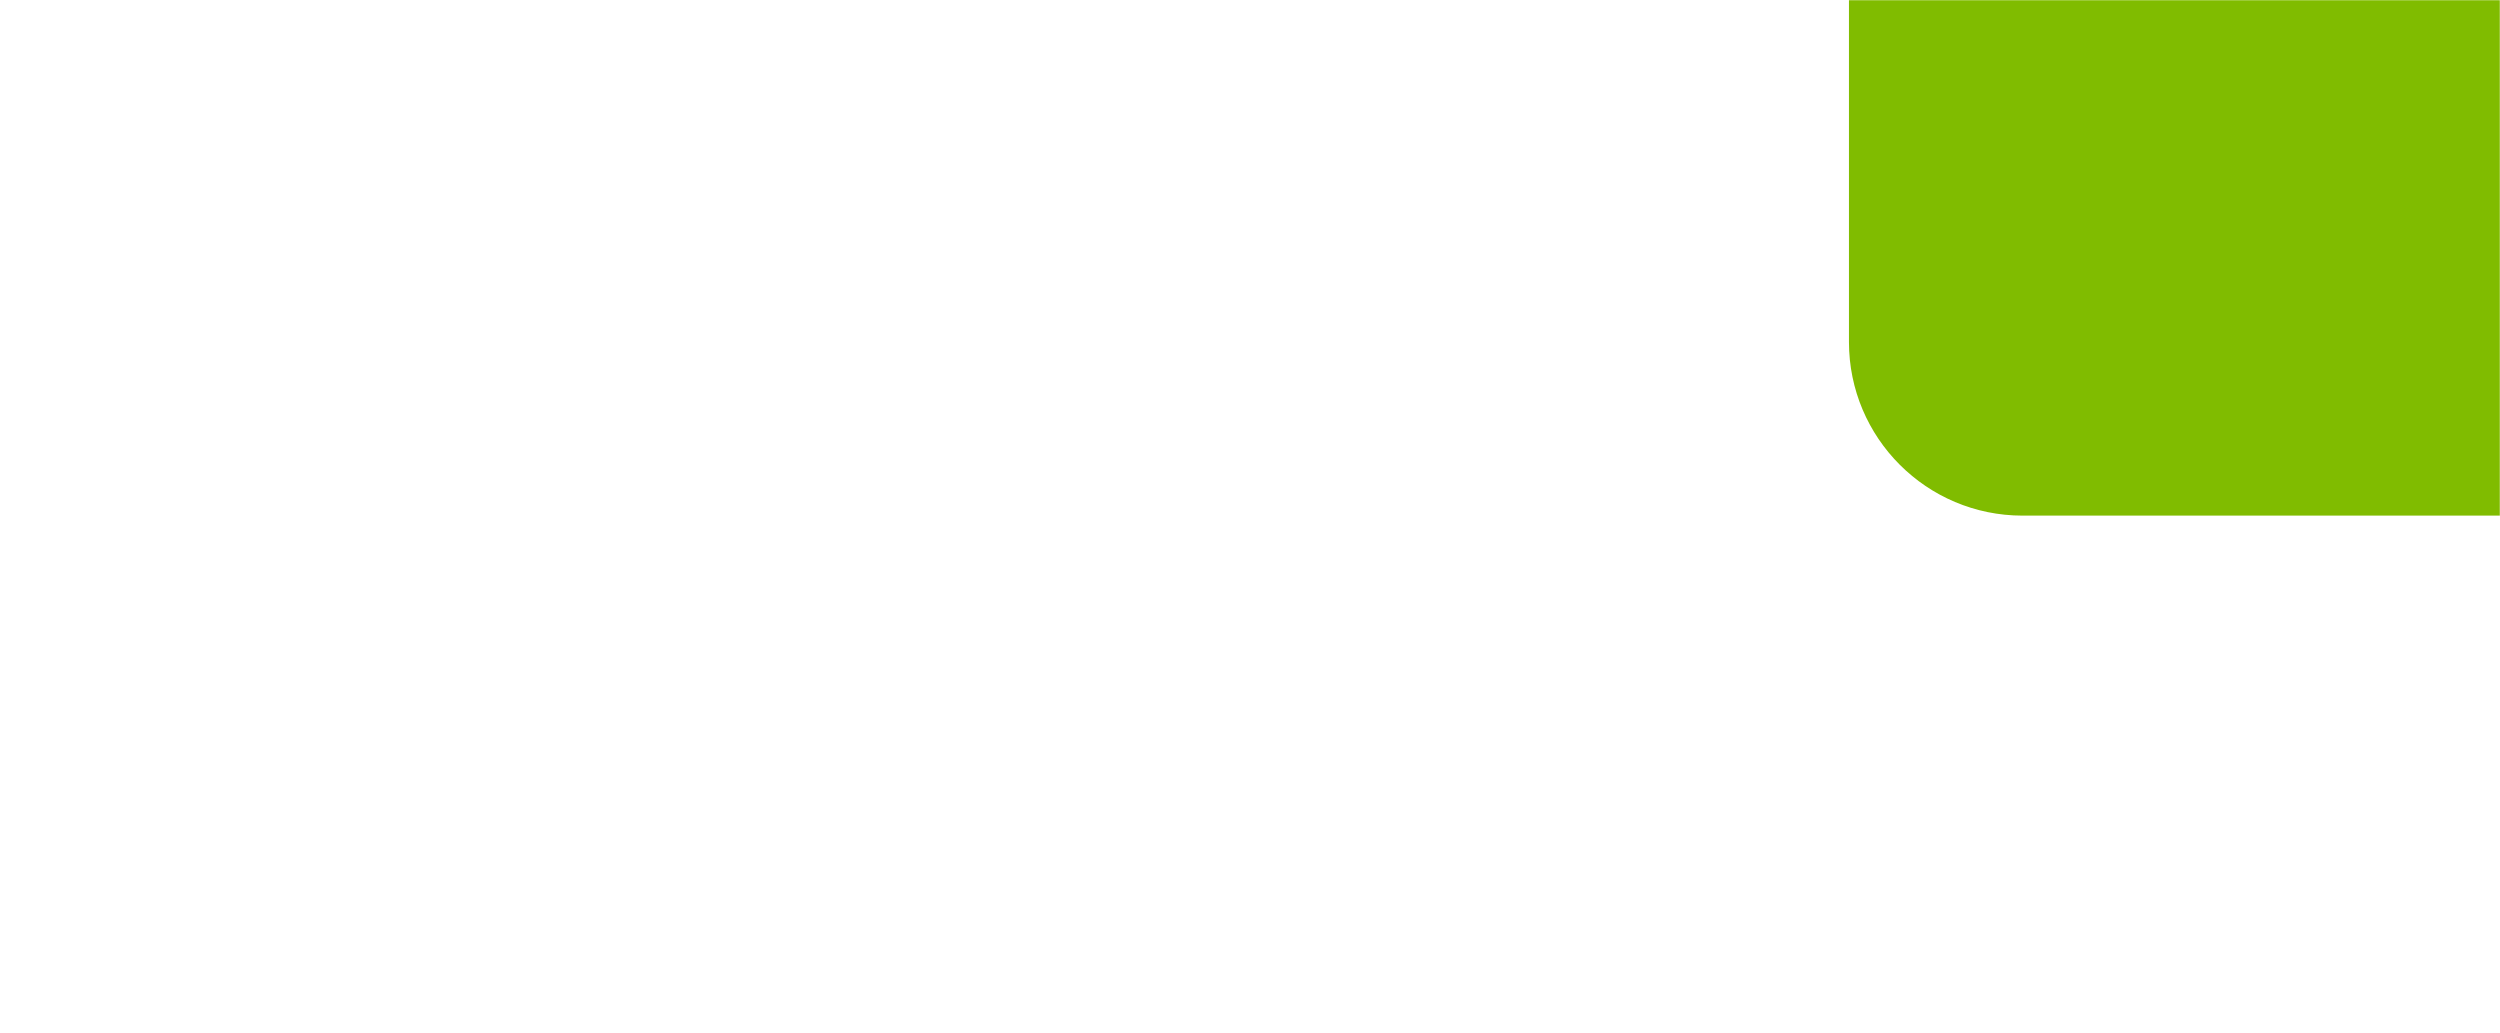 <svg xmlns="http://www.w3.org/2000/svg" width="1440" height="595" viewBox="0 0 1440 595" fill="none"><g clip-path="url(#clip0_595_148)"><mask id="mask0_595_148" style="mask-type:luminance" maskUnits="userSpaceOnUse" x="0" y="0" width="1440" height="595"><path d="M0 0H1440V545C1440 572.614 1417.61 595 1390 595H50C22.386 595 0 572.614 0 545V0Z" fill="white"></path></mask><g mask="url(#mask0_595_148)"><path d="M1678 -181H1165C1109.77 -181 1065 -136.228 1065 -81V197C1065 252.228 1109.77 297 1165 297H1678C1733.23 297 1778 252.228 1778 197V-81C1778 -136.228 1733.23 -181 1678 -181Z" fill="#80BC00"></path></g></g><defs><clipPath id="clip0_595_148"><rect width="1440" height="595" fill="white"></rect></clipPath></defs></svg>